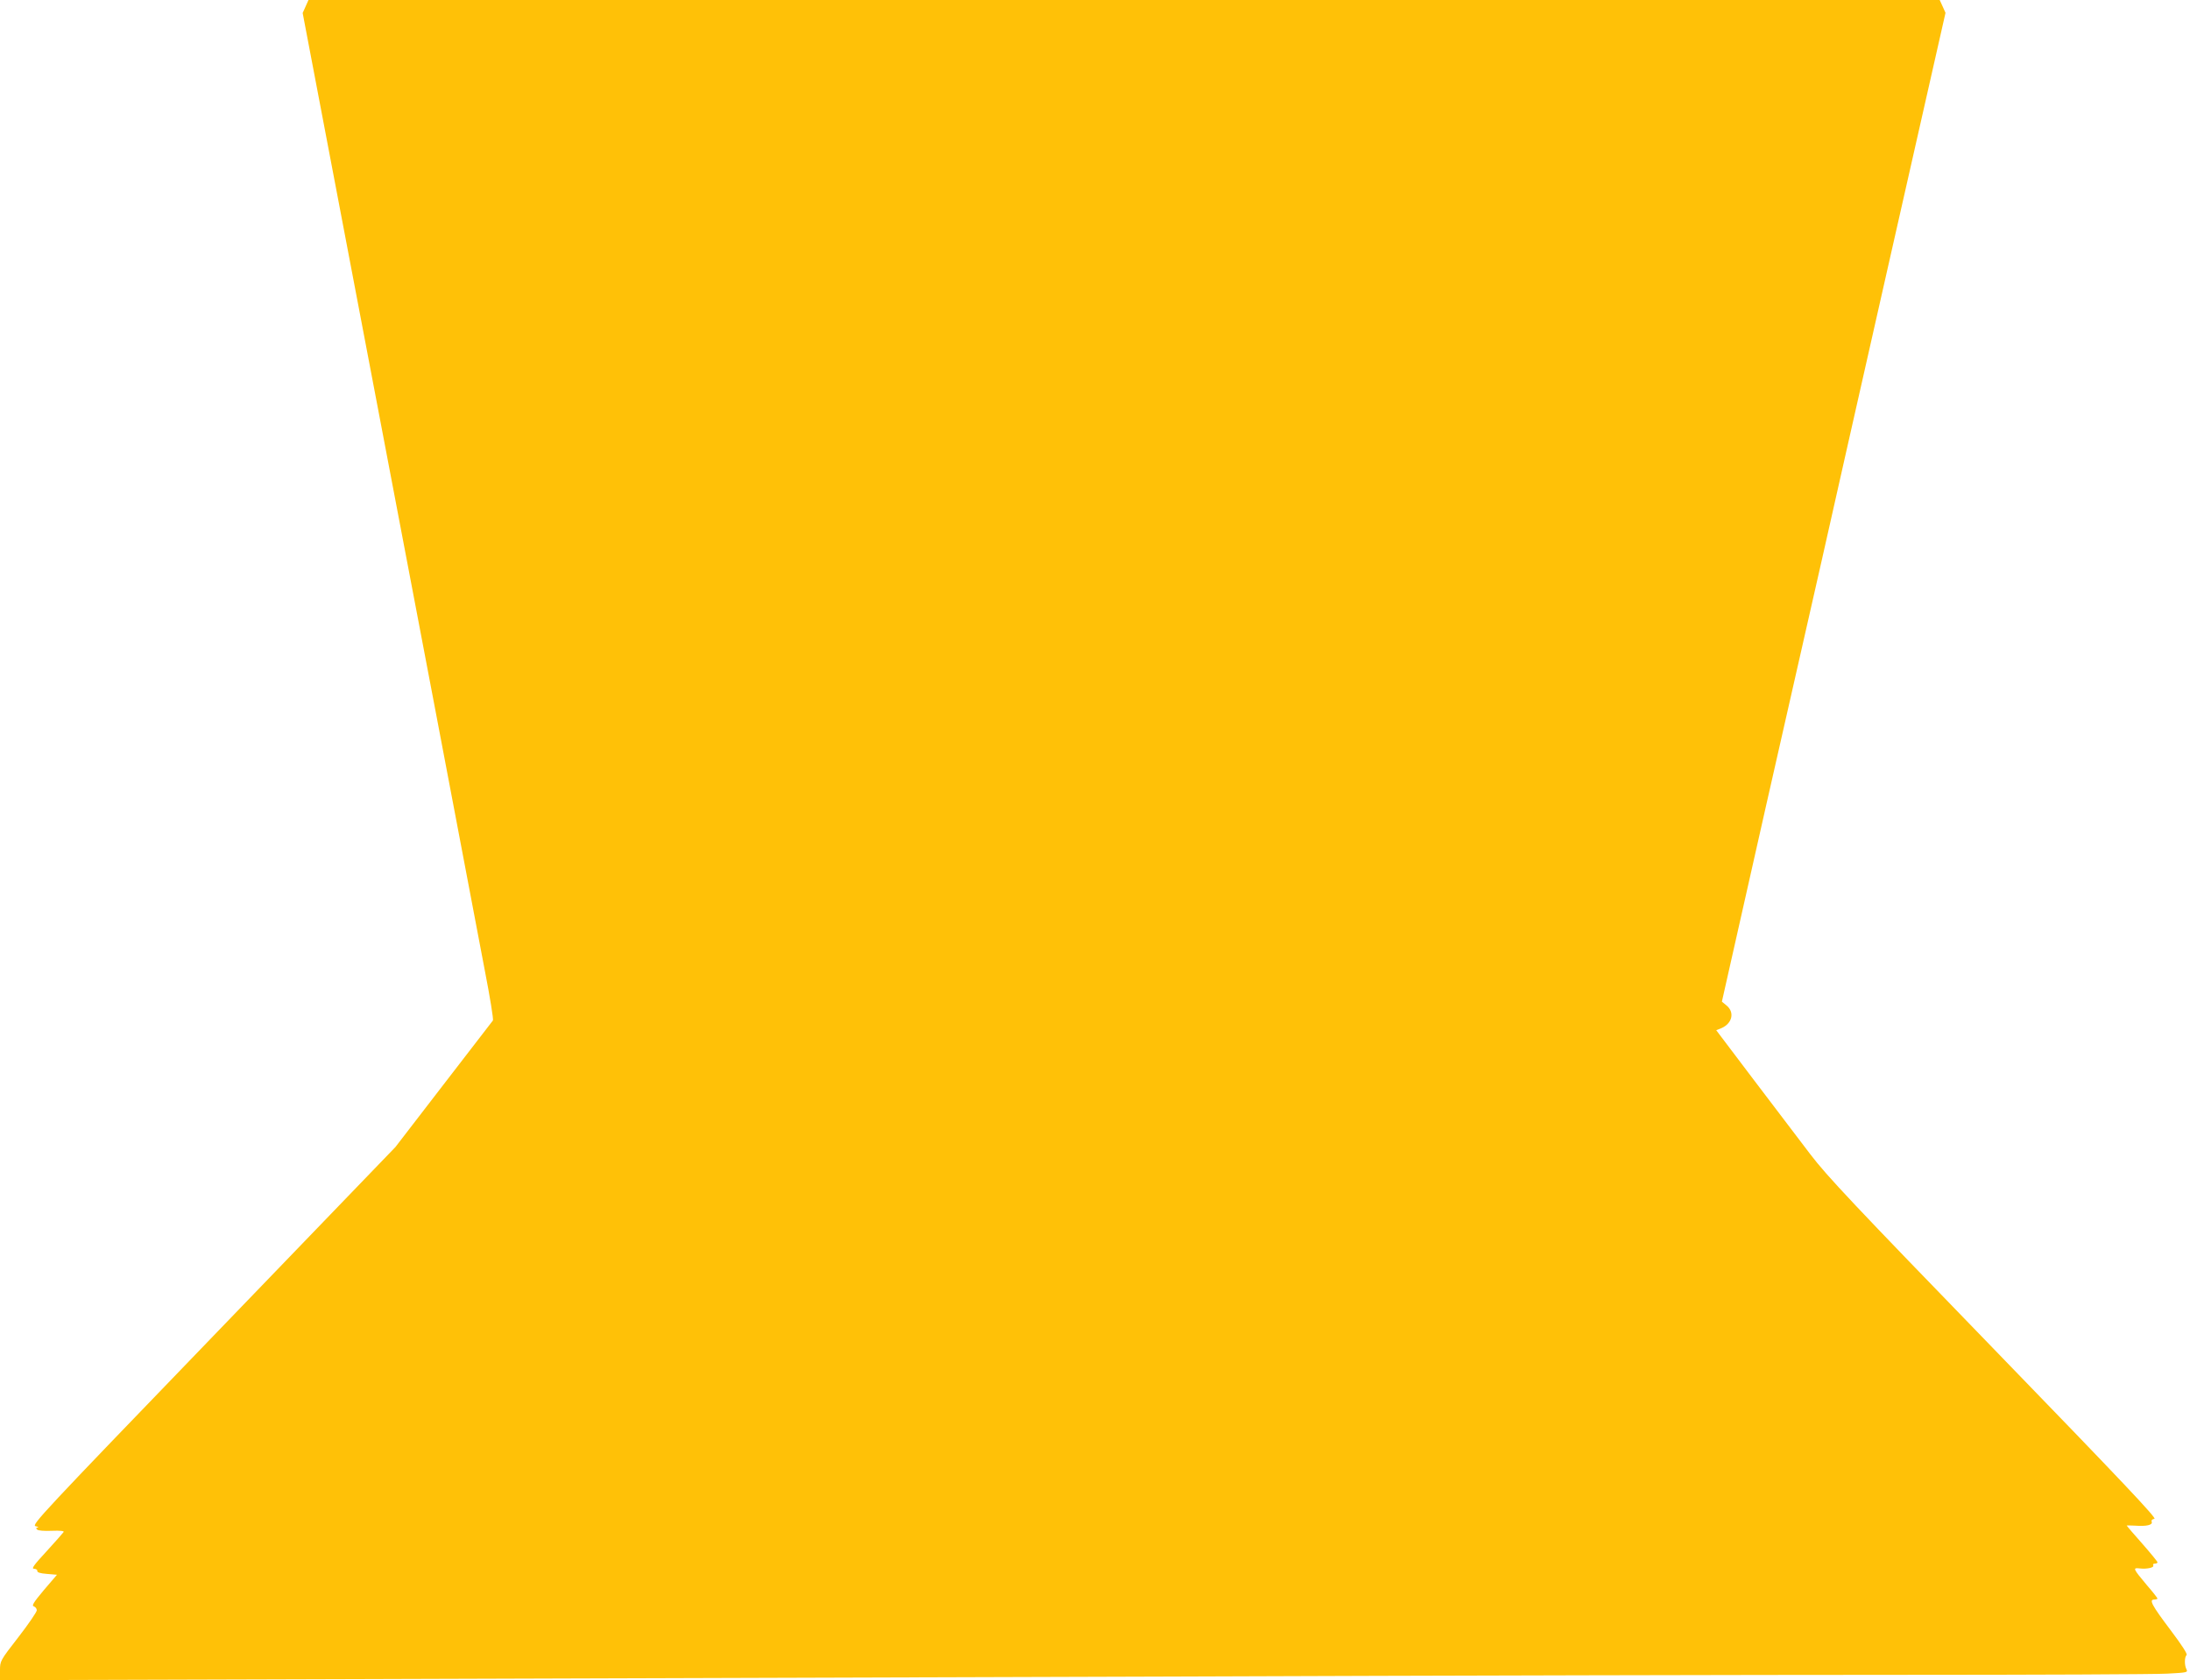<?xml version="1.0" standalone="no"?>
<!DOCTYPE svg PUBLIC "-//W3C//DTD SVG 20010904//EN"
 "http://www.w3.org/TR/2001/REC-SVG-20010904/DTD/svg10.dtd">
<svg version="1.0" xmlns="http://www.w3.org/2000/svg"
 width="1280pt" height="982pt" viewBox="0 0 1280 982"
 preserveAspectRatio="xMidYMid meet">
<g transform="translate(0,982) scale(0.1,-0.1)"
fill="#ffc107" stroke="none">
<path d="M1786 9782 l-17 -38 311 -1634 c171 -899 383 -2013 471 -2475 207
-1088 220 -1158 283 -1490 30 -154 51 -284 47 -290 -4 -5 -134 -174 -289 -375
l-281 -365 -1065 -1105 c-1005 -1042 -1064 -1105 -1038 -1111 15 -4 20 -7 12
-8 -10 -1 -11 -4 -3 -12 6 -6 41 -9 86 -7 48 2 73 -1 69 -7 -3 -5 -48 -56
-100 -113 -75 -81 -90 -102 -73 -102 11 0 20 -6 19 -12 -2 -9 16 -15 56 -18
l59 -5 -77 -90 c-61 -73 -72 -91 -58 -95 9 -3 17 -13 17 -23 0 -9 -48 -80
-107 -156 -108 -139 -108 -140 -108 -196 l0 -56 2033 6 c1117 3 3290 10 4827
15 1537 6 3446 10 4241 10 795 0 1500 3 1567 7 112 6 120 7 112 24 -13 23 -13
72 0 85 6 6 -27 57 -94 146 -110 146 -127 178 -95 178 10 0 19 3 19 6 0 3 -27
38 -61 77 -83 99 -85 104 -43 99 42 -5 87 5 79 18 -3 6 1 10 9 10 9 0 16 3 16
8 0 4 -40 53 -90 110 -50 56 -90 103 -90 105 0 1 23 0 50 -1 65 -5 104 4 96
23 -3 9 3 15 16 17 16 2 -185 215 -938 992 -822 848 -975 1010 -1074 1140 -63
83 -213 280 -332 437 l-217 287 30 12 c63 27 79 92 31 132 l-28 23 257 1140
c142 627 290 1280 329 1450 38 171 216 958 395 1750 l326 1440 -17 38 -17 37
-4767 0 -4767 0 -17 -38z"/>
</g>
</svg>
